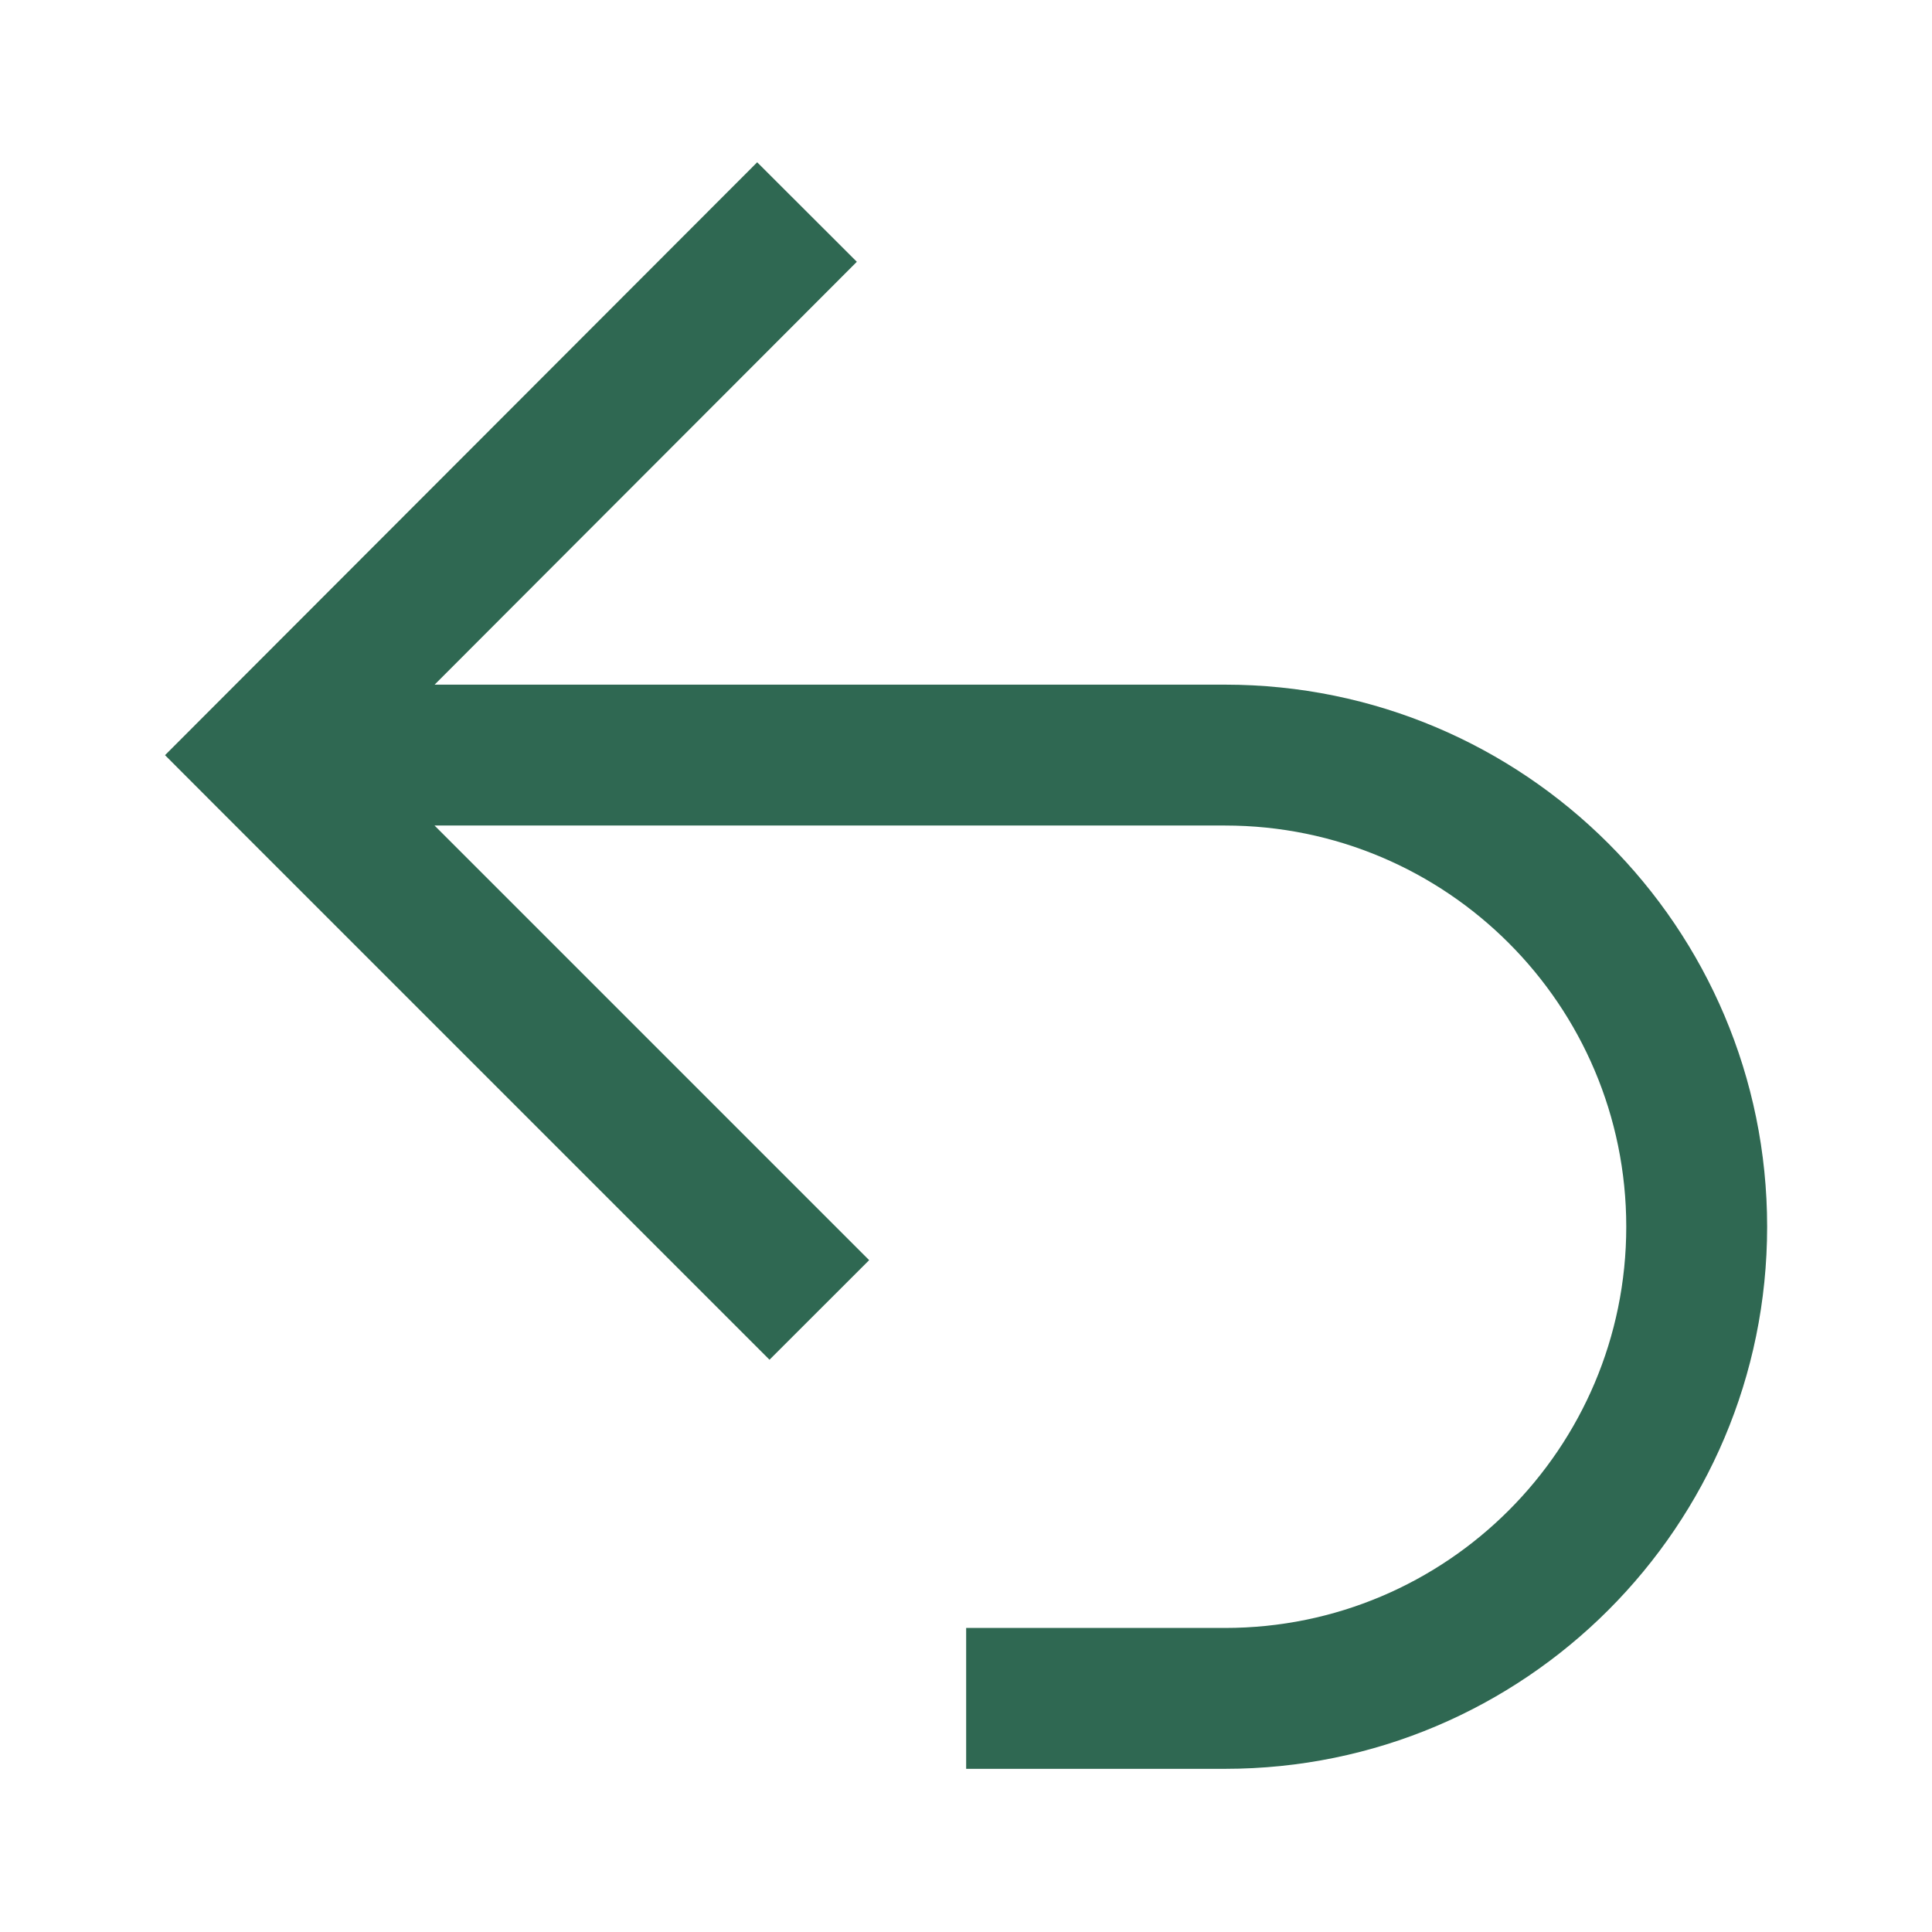 <svg width="24" height="24" viewBox="0 0 24 24" fill="none" xmlns="http://www.w3.org/2000/svg">
<path fill-rule="evenodd" clip-rule="evenodd" d="M2.668 10L9.559 16.891L10.797 15.654L5.398 10.255H15.218C17.97 10.255 20.202 12.486 20.202 15.239C20.202 17.991 17.97 20.223 15.218 20.223H12.002V21.973H15.218C18.937 21.973 21.952 18.958 21.952 15.239C21.952 11.52 18.937 8.505 15.218 8.505H5.399L10.644 3.252L9.406 2.016L2.667 8.763L2.05 9.381L2.668 10Z" fill="#2F6852"/>
</svg>
